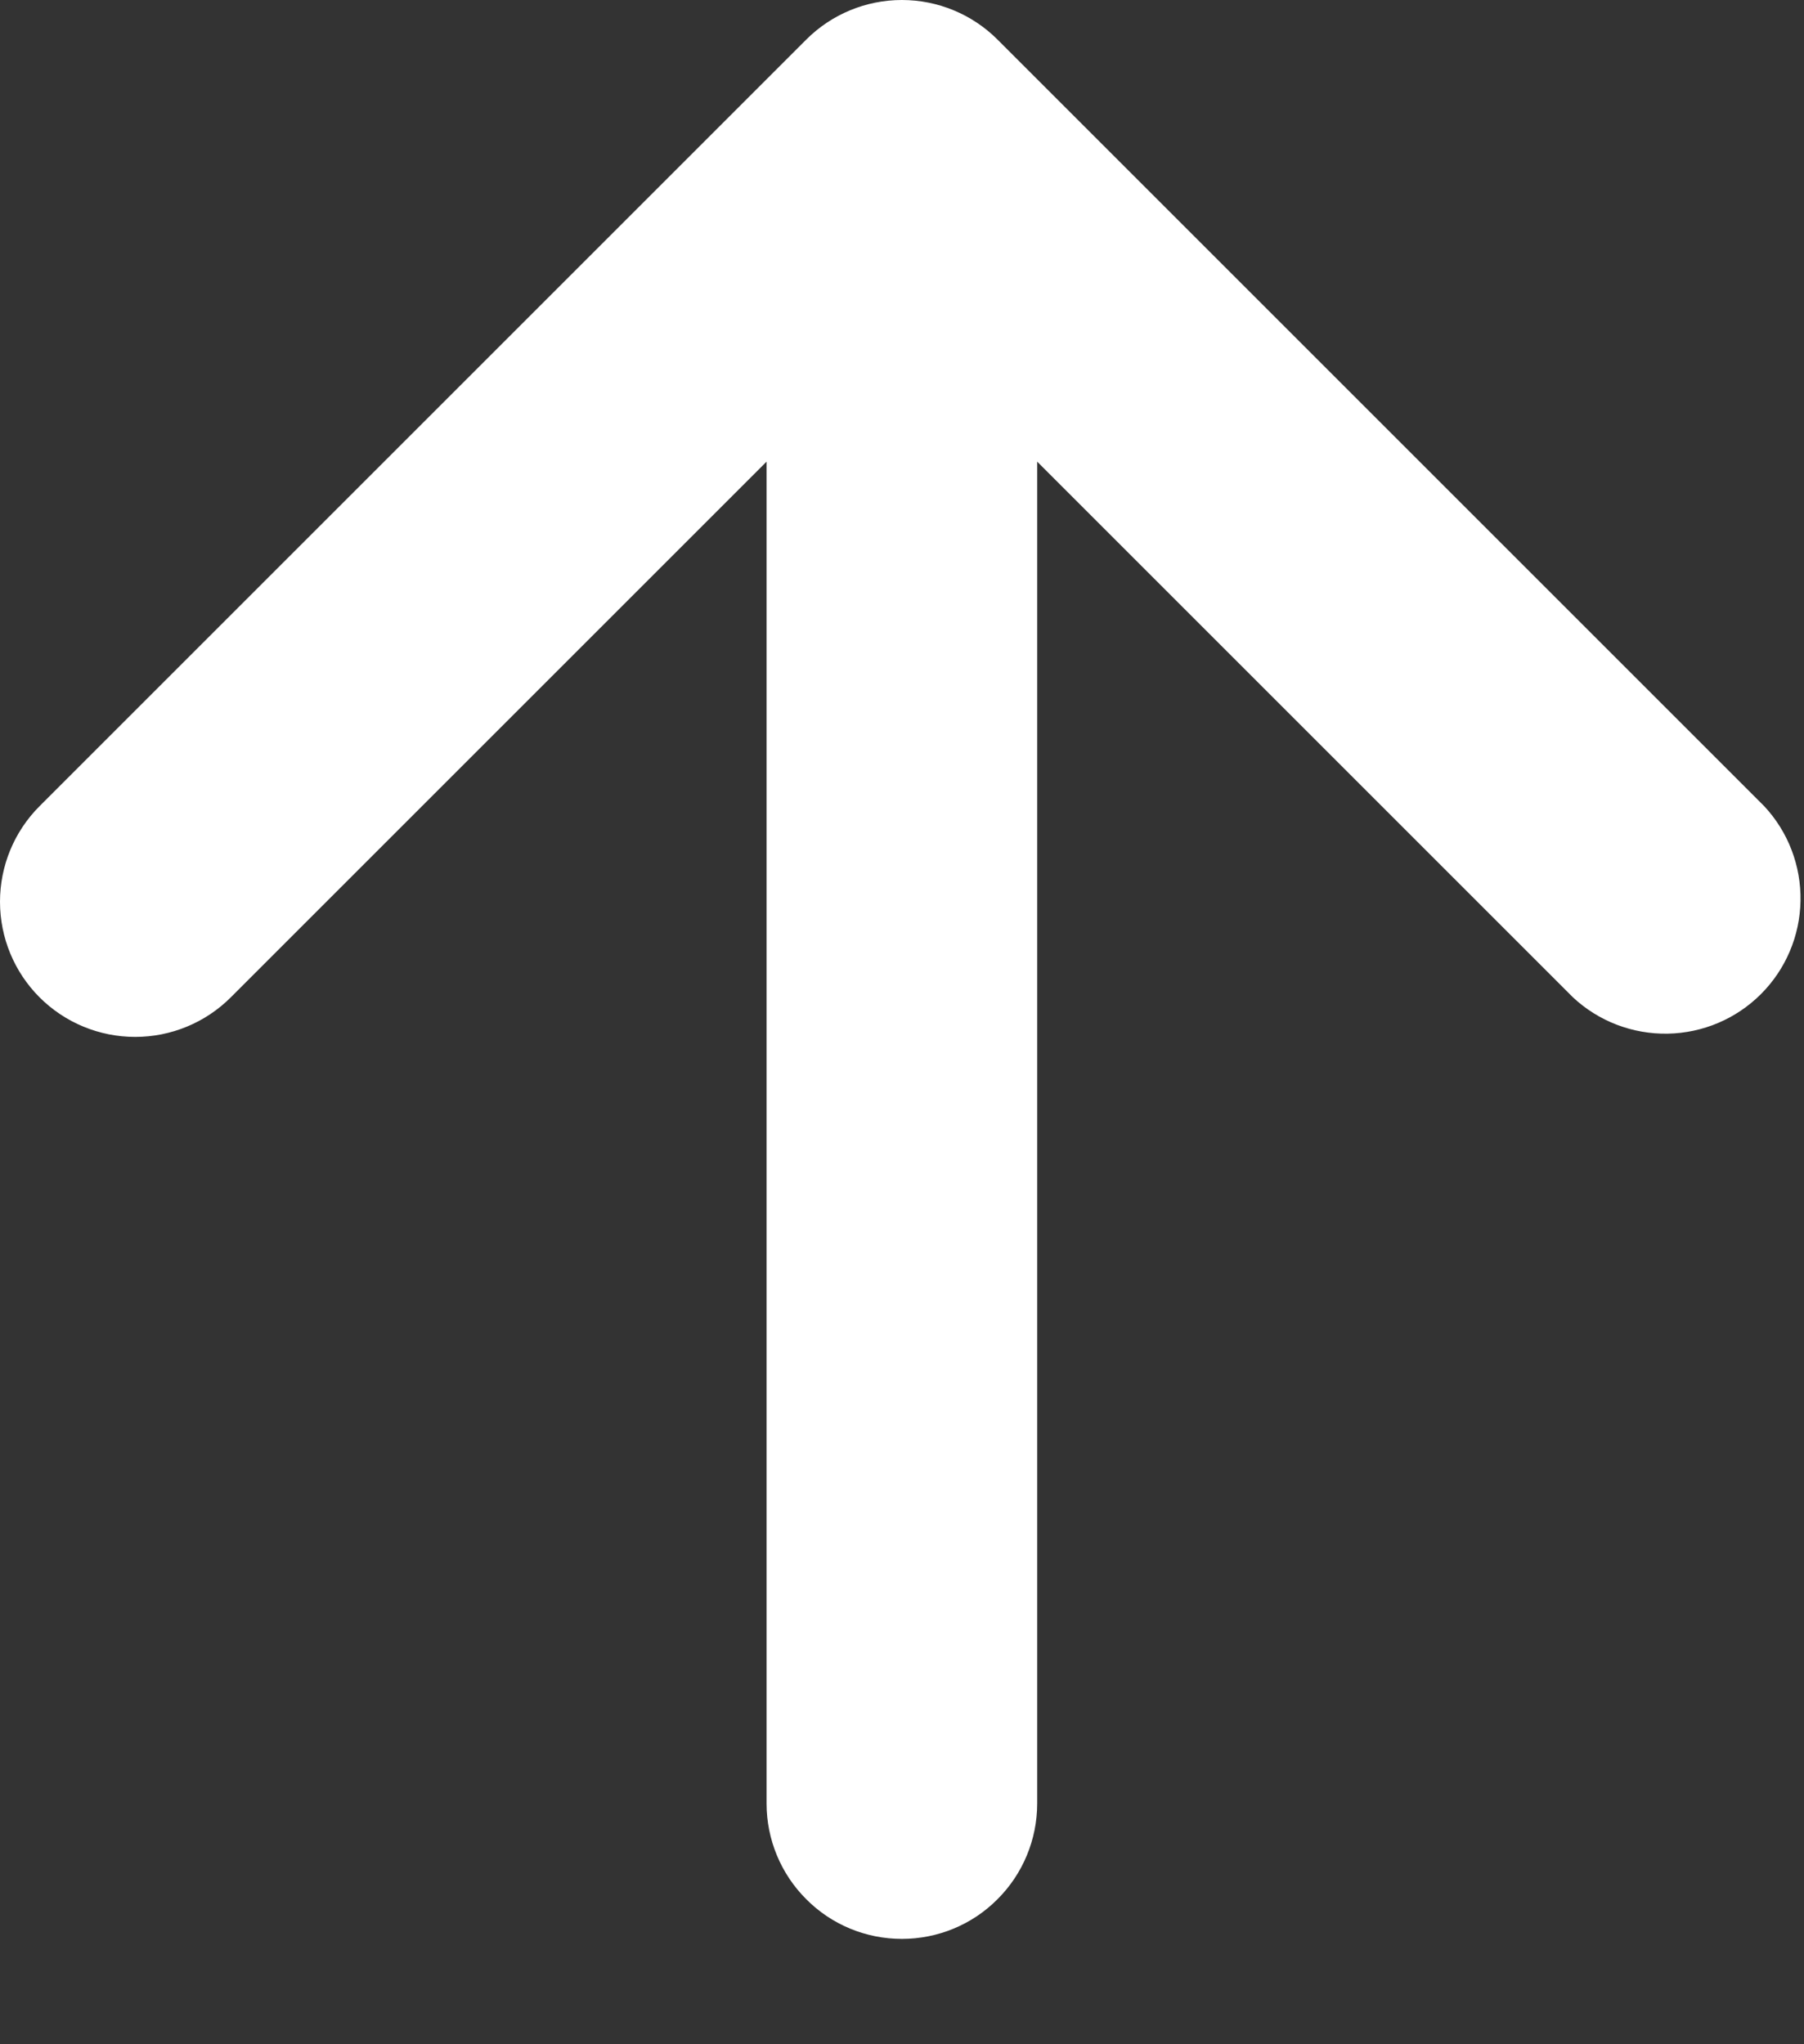 <svg width="15" height="17" viewBox="0 0 15 17" fill="none" xmlns="http://www.w3.org/2000/svg">
<rect x="0" y="0" width="15" height="17" fill="#333333" stroke="none"/>
<path id="Vector" d="M0.329 8.294C0.118 8.083 0 7.797 0 7.499C0 7.201 0.118 6.915 0.329 6.704L6.704 0.329C6.915 0.118 7.201 0 7.499 0C7.797 0 8.083 0.118 8.294 0.329L14.669 6.704C14.868 6.917 14.976 7.199 14.971 7.491C14.966 7.783 14.848 8.061 14.642 8.267C14.436 8.473 14.158 8.591 13.866 8.596C13.574 8.601 13.292 8.493 13.079 8.294L8.624 3.839V14.999C8.624 15.297 8.505 15.584 8.294 15.794C8.084 16.006 7.797 16.124 7.499 16.124C7.201 16.124 6.914 16.006 6.704 15.794C6.493 15.584 6.374 15.297 6.374 14.999V3.839L1.919 8.294C1.708 8.505 1.422 8.623 1.124 8.623C0.826 8.623 0.54 8.505 0.329 8.294Z" fill="#fff"/>
</svg>
